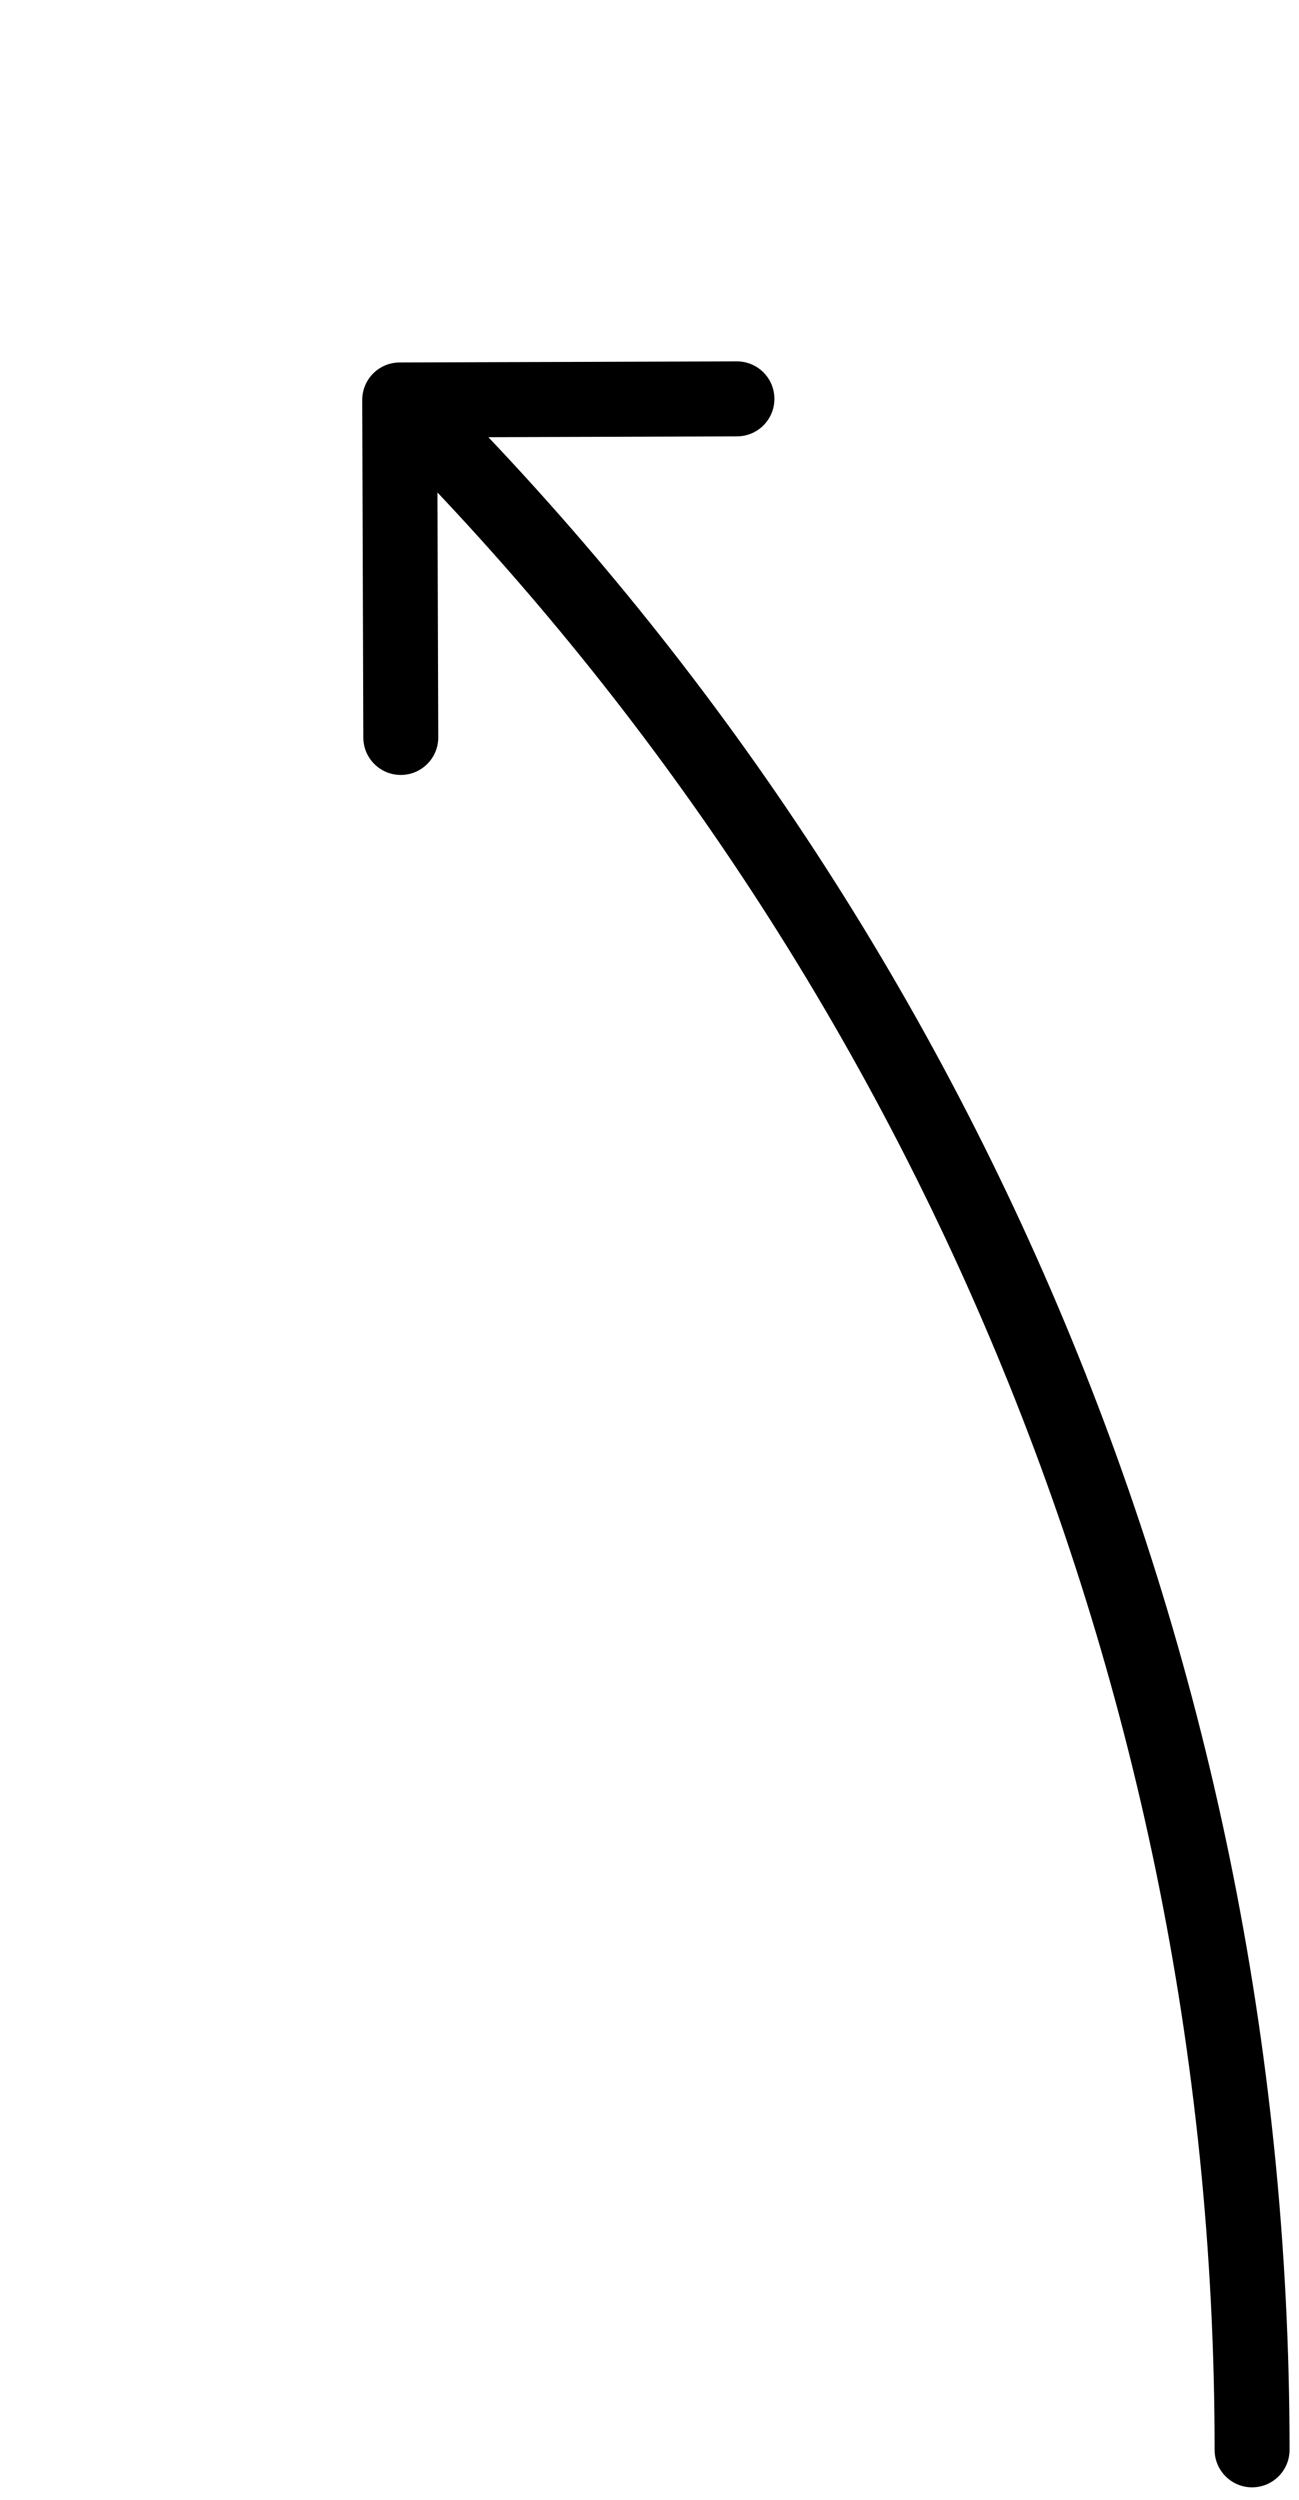 <svg width="26" height="50" viewBox="0 0 26 50" fill="none" xmlns="http://www.w3.org/2000/svg">
<path d="M7.998 7.25C7.583 7.251 7.249 7.588 7.25 8.002L7.272 14.752C7.273 15.167 7.61 15.501 8.024 15.5C8.438 15.499 8.773 15.162 8.772 14.748L8.752 8.748L14.752 8.728C15.167 8.727 15.501 8.39 15.5 7.976C15.499 7.562 15.162 7.227 14.748 7.228L7.998 7.25ZM24.311 49C24.311 49.414 24.647 49.75 25.061 49.75C25.475 49.75 25.811 49.414 25.811 49H24.311ZM7.471 8.532C17.872 18.866 24.311 33.181 24.311 49H25.811C25.811 32.765 19.201 18.072 8.529 7.468L7.471 8.532Z" fill="black"/>
</svg>
